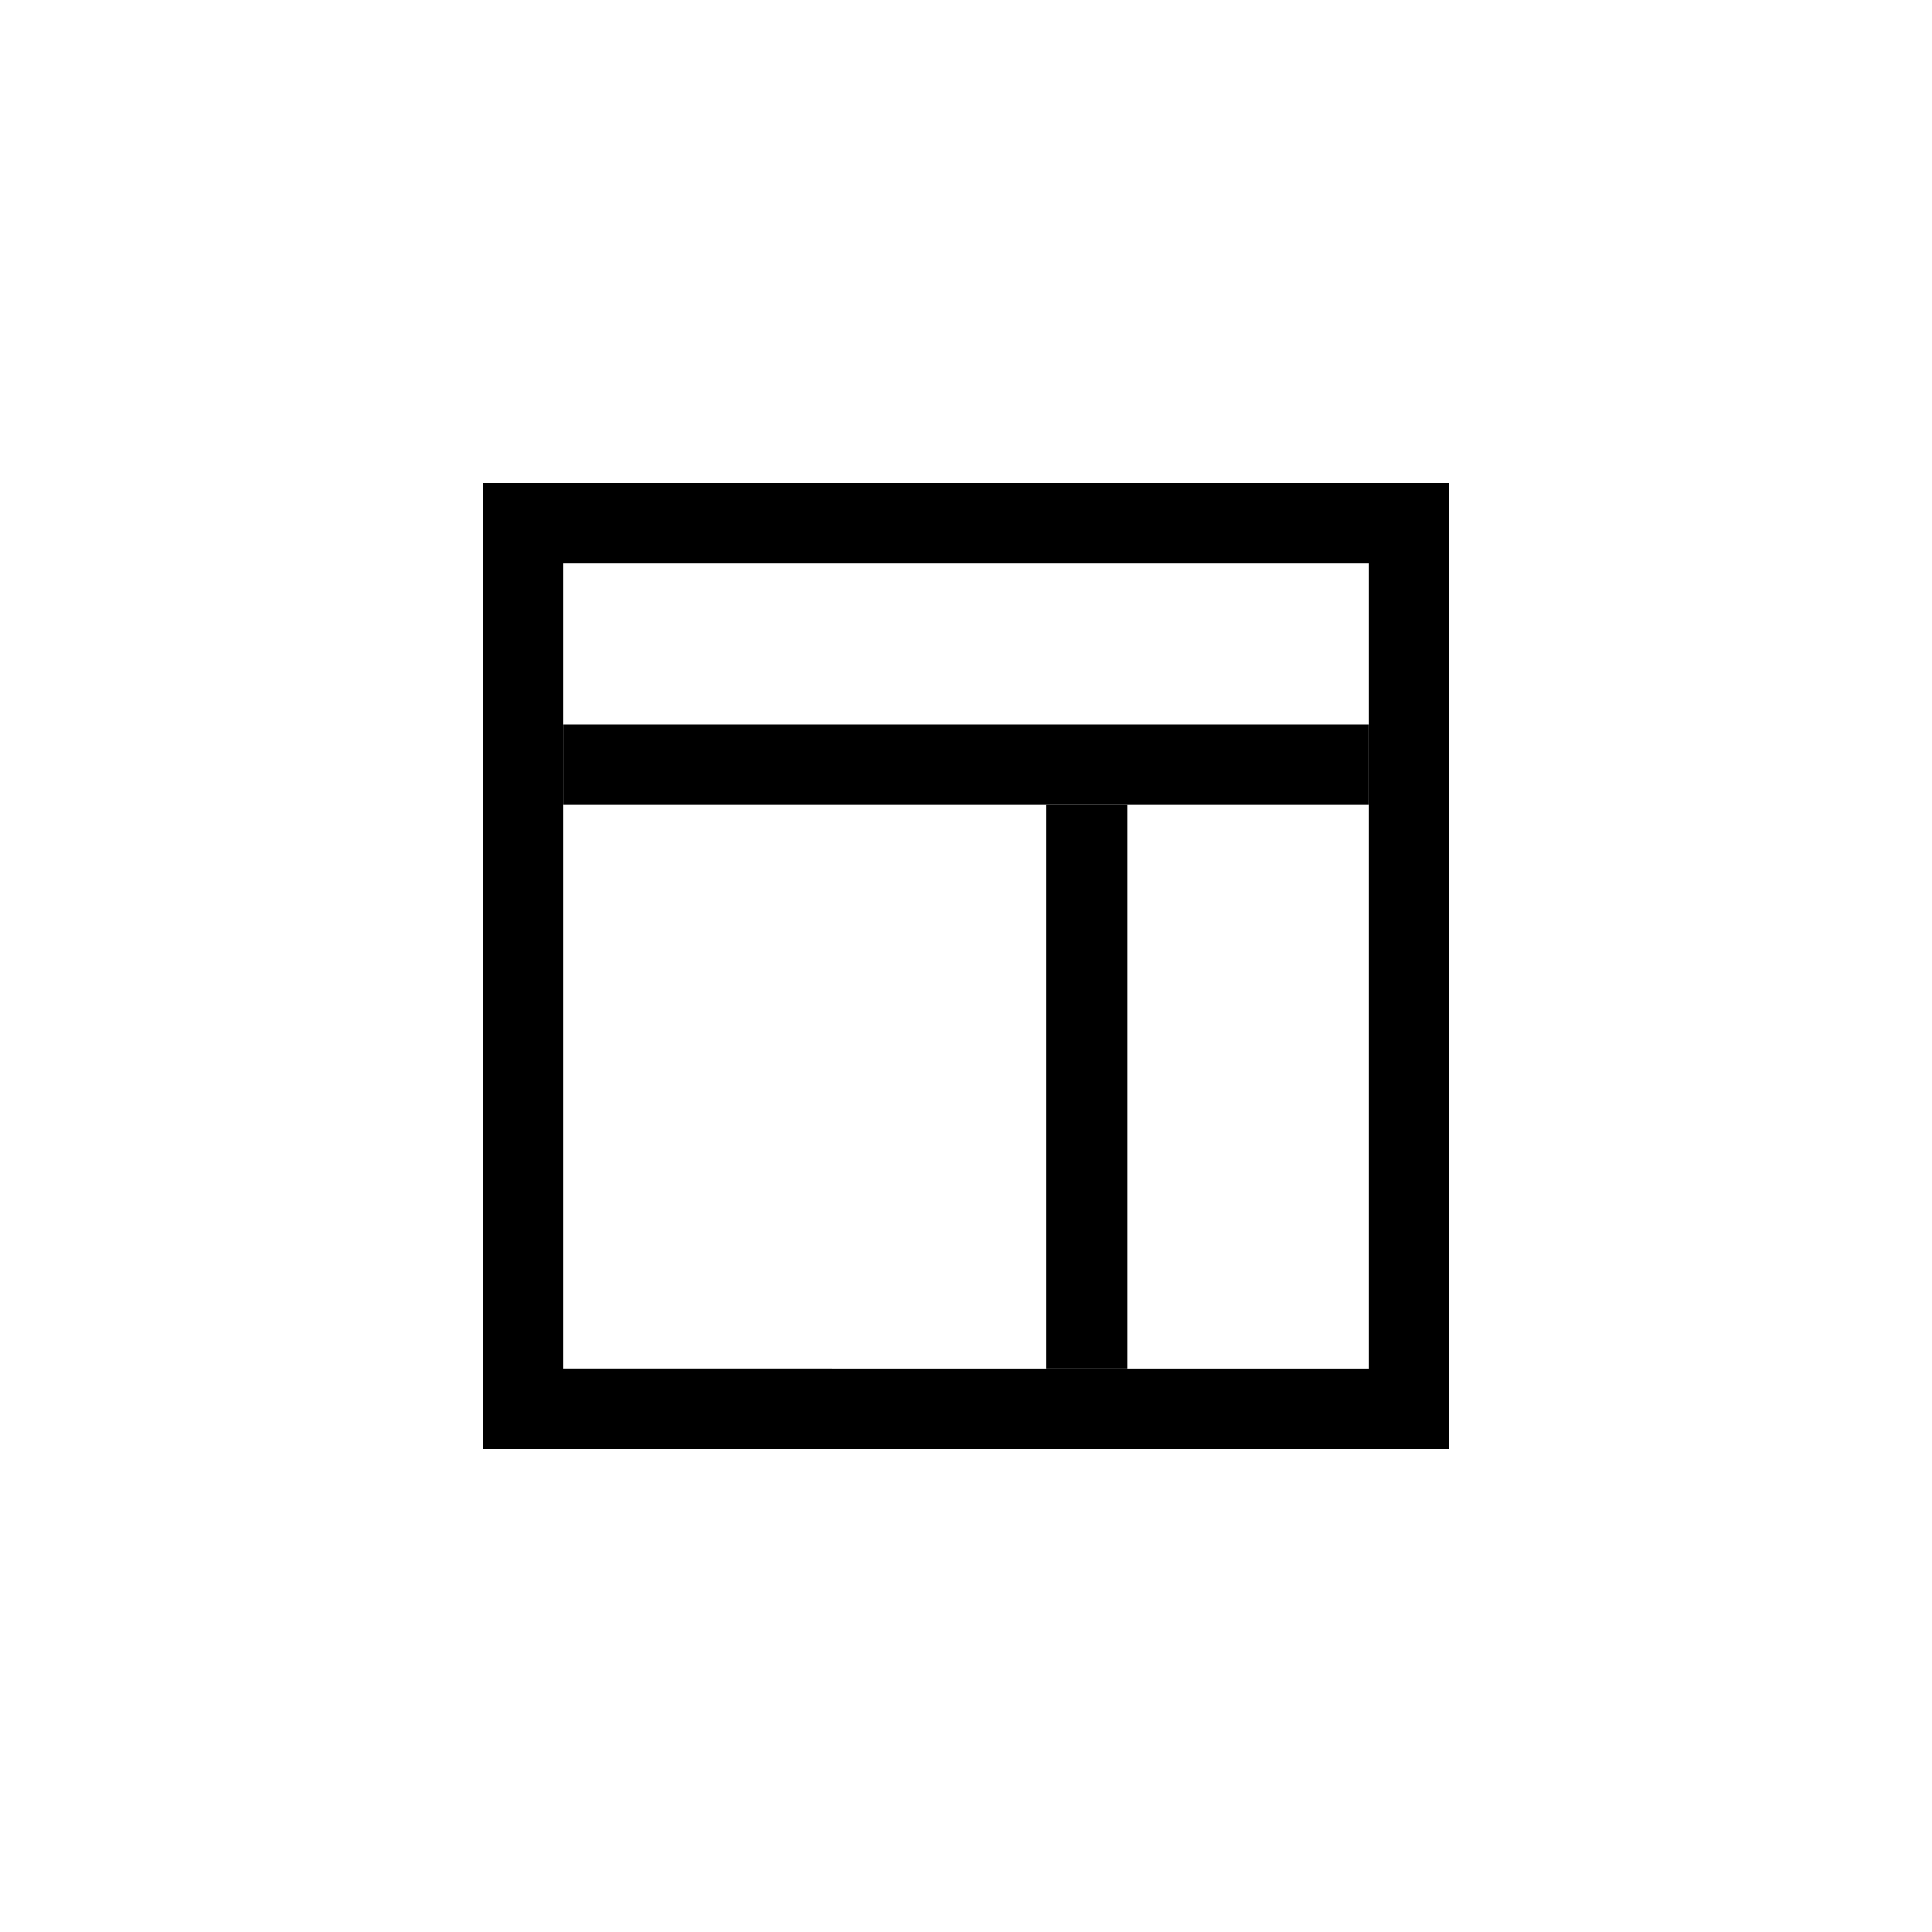 <?xml version="1.0" encoding="utf-8"?>
<!-- Generator: Adobe Illustrator 16.0.0, SVG Export Plug-In . SVG Version: 6.00 Build 0)  -->
<!DOCTYPE svg PUBLIC "-//W3C//DTD SVG 1.1//EN" "http://www.w3.org/Graphics/SVG/1.1/DTD/svg11.dtd">
<svg version="1.1" id="Layer_1" xmlns="http://www.w3.org/2000/svg" xmlns:xlink="http://www.w3.org/1999/xlink" x="0px" y="0px"
	 width="24px" height="24px" viewBox="0 0 24 24" enable-background="new 0 0 24 24" xml:space="preserve">
<g>
	<path d="M17,7v10H7V7H17 M18,6H6v12h12V6L18,6z"/>
</g>
<rect fill="none" width="24" height="24"/>
<rect x="13" y="10" width="1" height="7"/>
<rect x="7" y="9" width="10" height="1"/>
<rect x="24" fill="none" width="24" height="24"/>
</svg>
